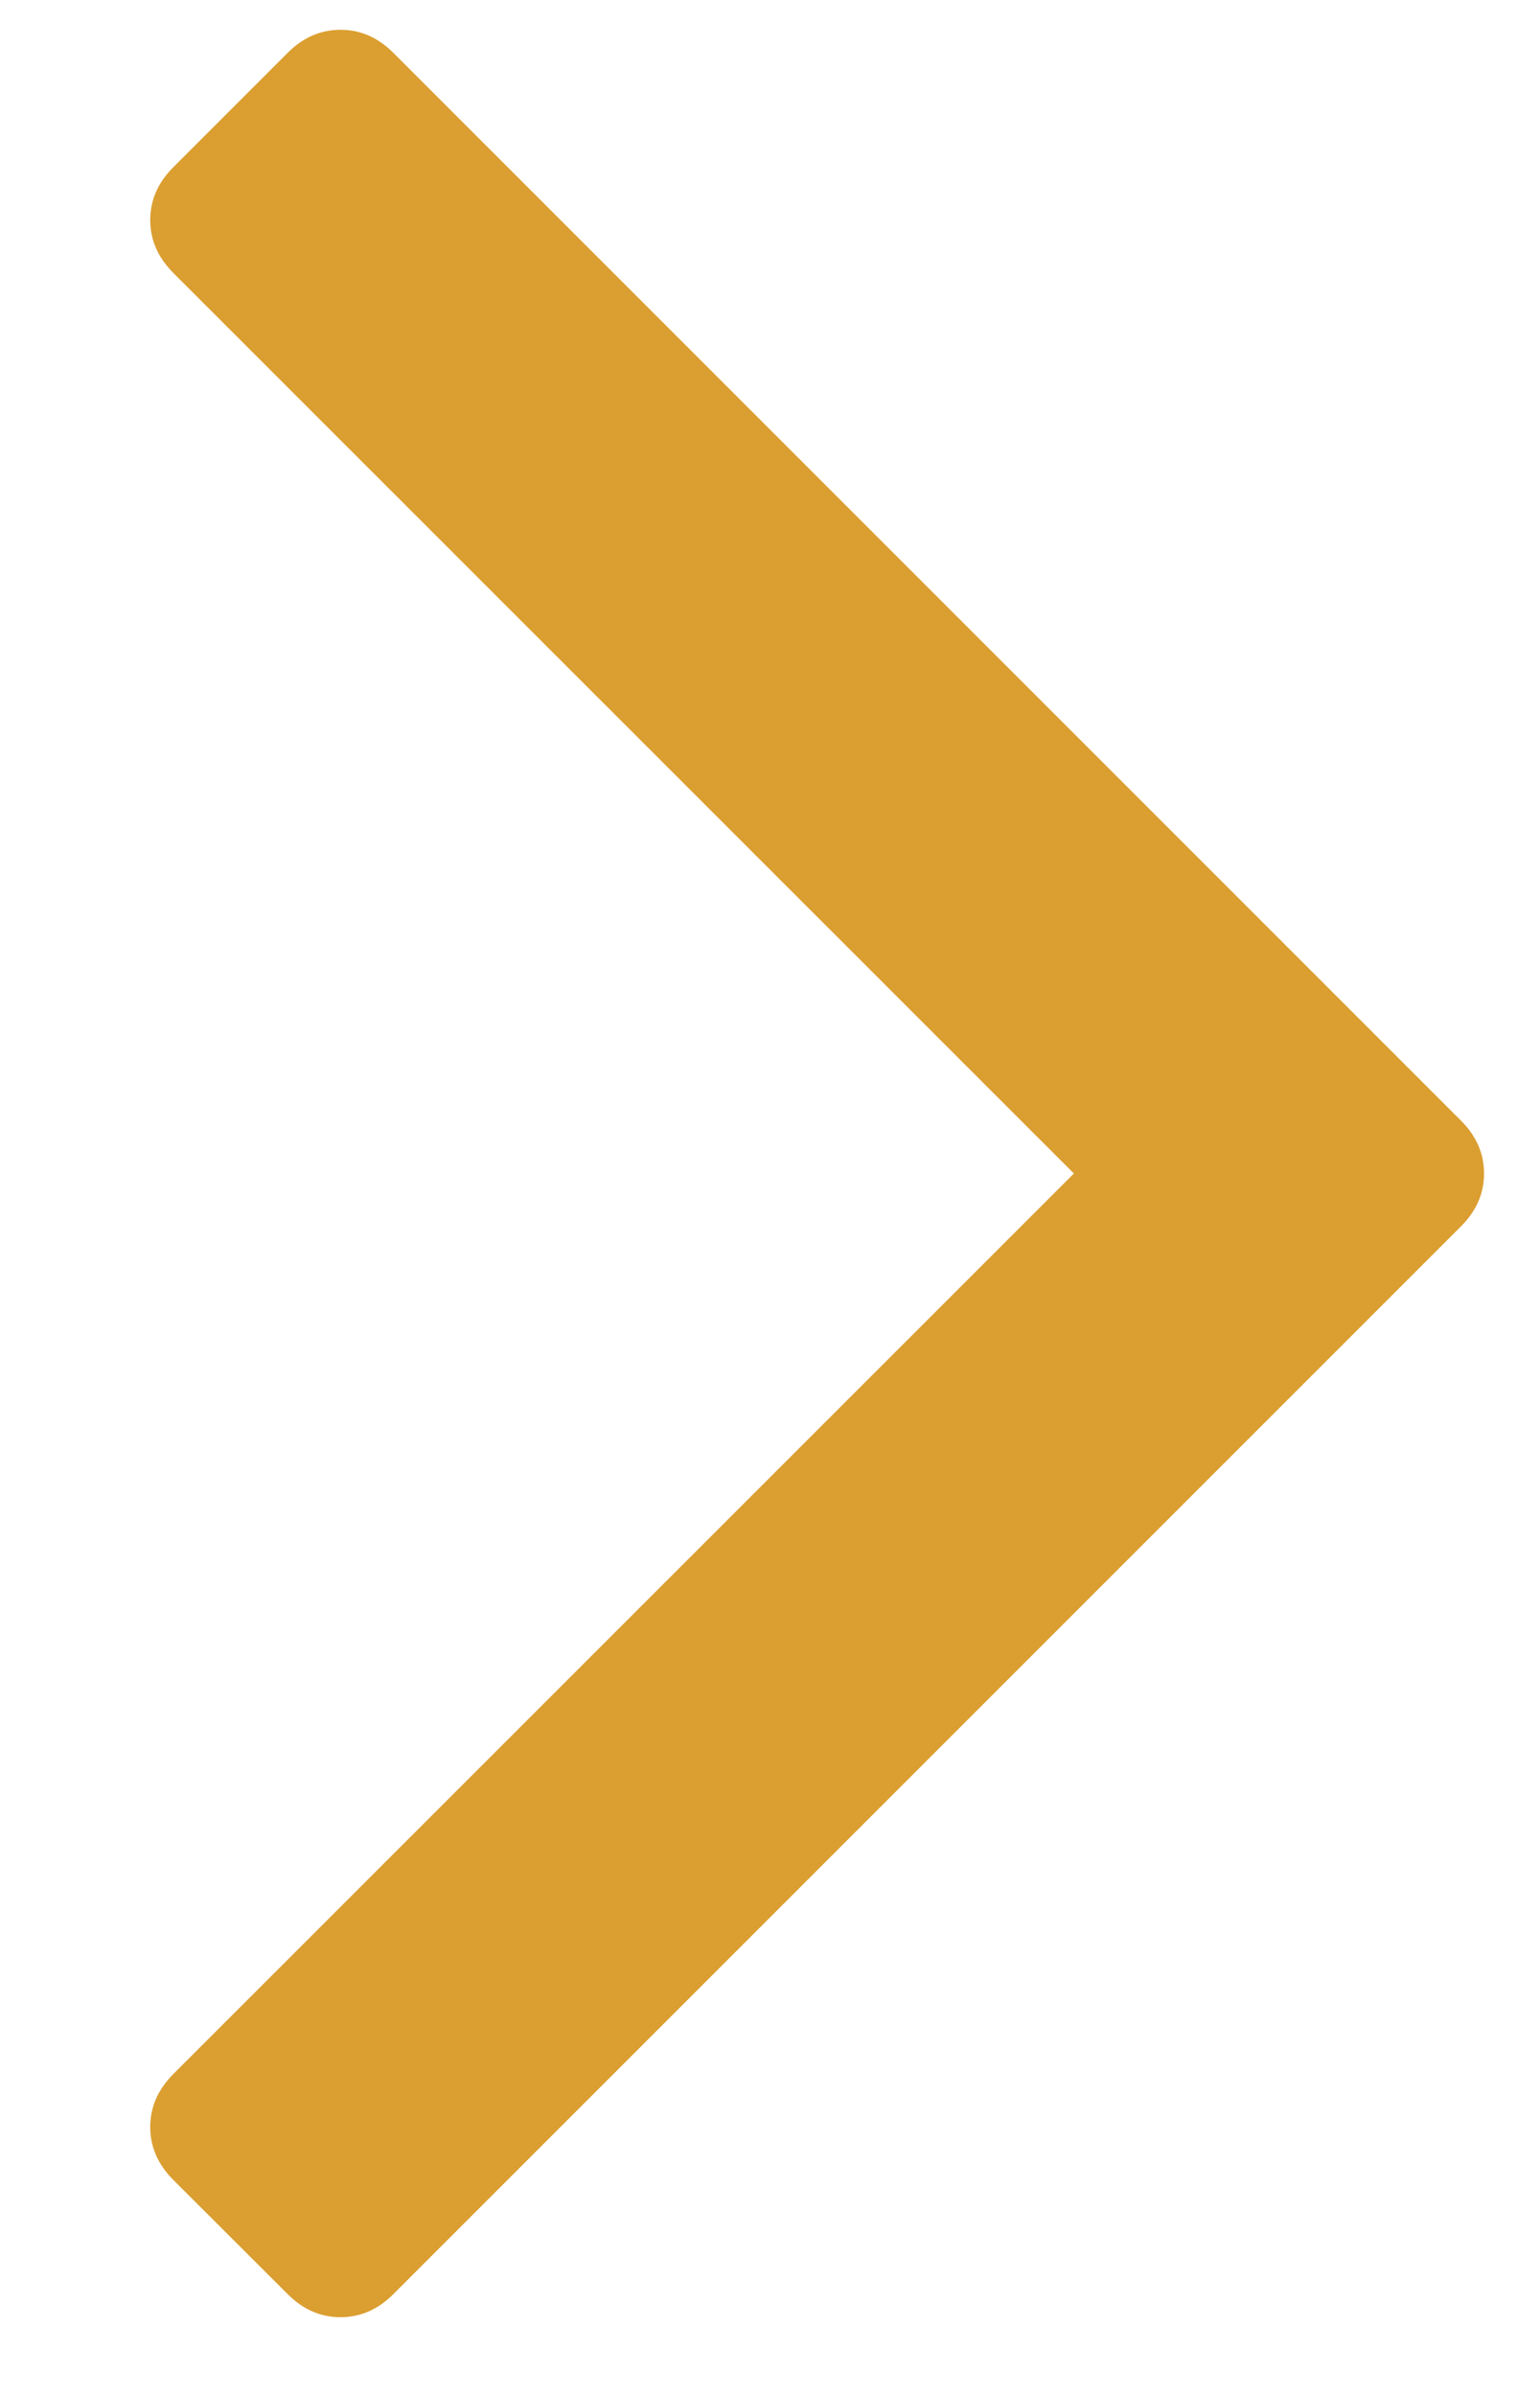 <svg width="9" height="14" viewBox="0 0 9 14" fill="none" xmlns="http://www.w3.org/2000/svg">
    <path
        d="M8.539 6.549C8.628 6.638 8.673 6.741 8.673 6.857C8.673 6.973 8.628 7.076 8.539 7.165L2.298 13.406C2.209 13.495 2.106 13.54 1.99 13.54C1.874 13.54 1.771 13.495 1.682 13.406L1.012 12.737C0.923 12.647 0.878 12.545 0.878 12.429C0.878 12.312 0.923 12.21 1.012 12.12L6.276 6.857L1.012 1.594C0.923 1.504 0.878 1.402 0.878 1.286C0.878 1.17 0.923 1.067 1.012 0.978L1.682 0.308C1.771 0.219 1.874 0.174 1.99 0.174C2.106 0.174 2.209 0.219 2.298 0.308L8.539 6.549Z"
        fill="#DB9E30" />
</svg>